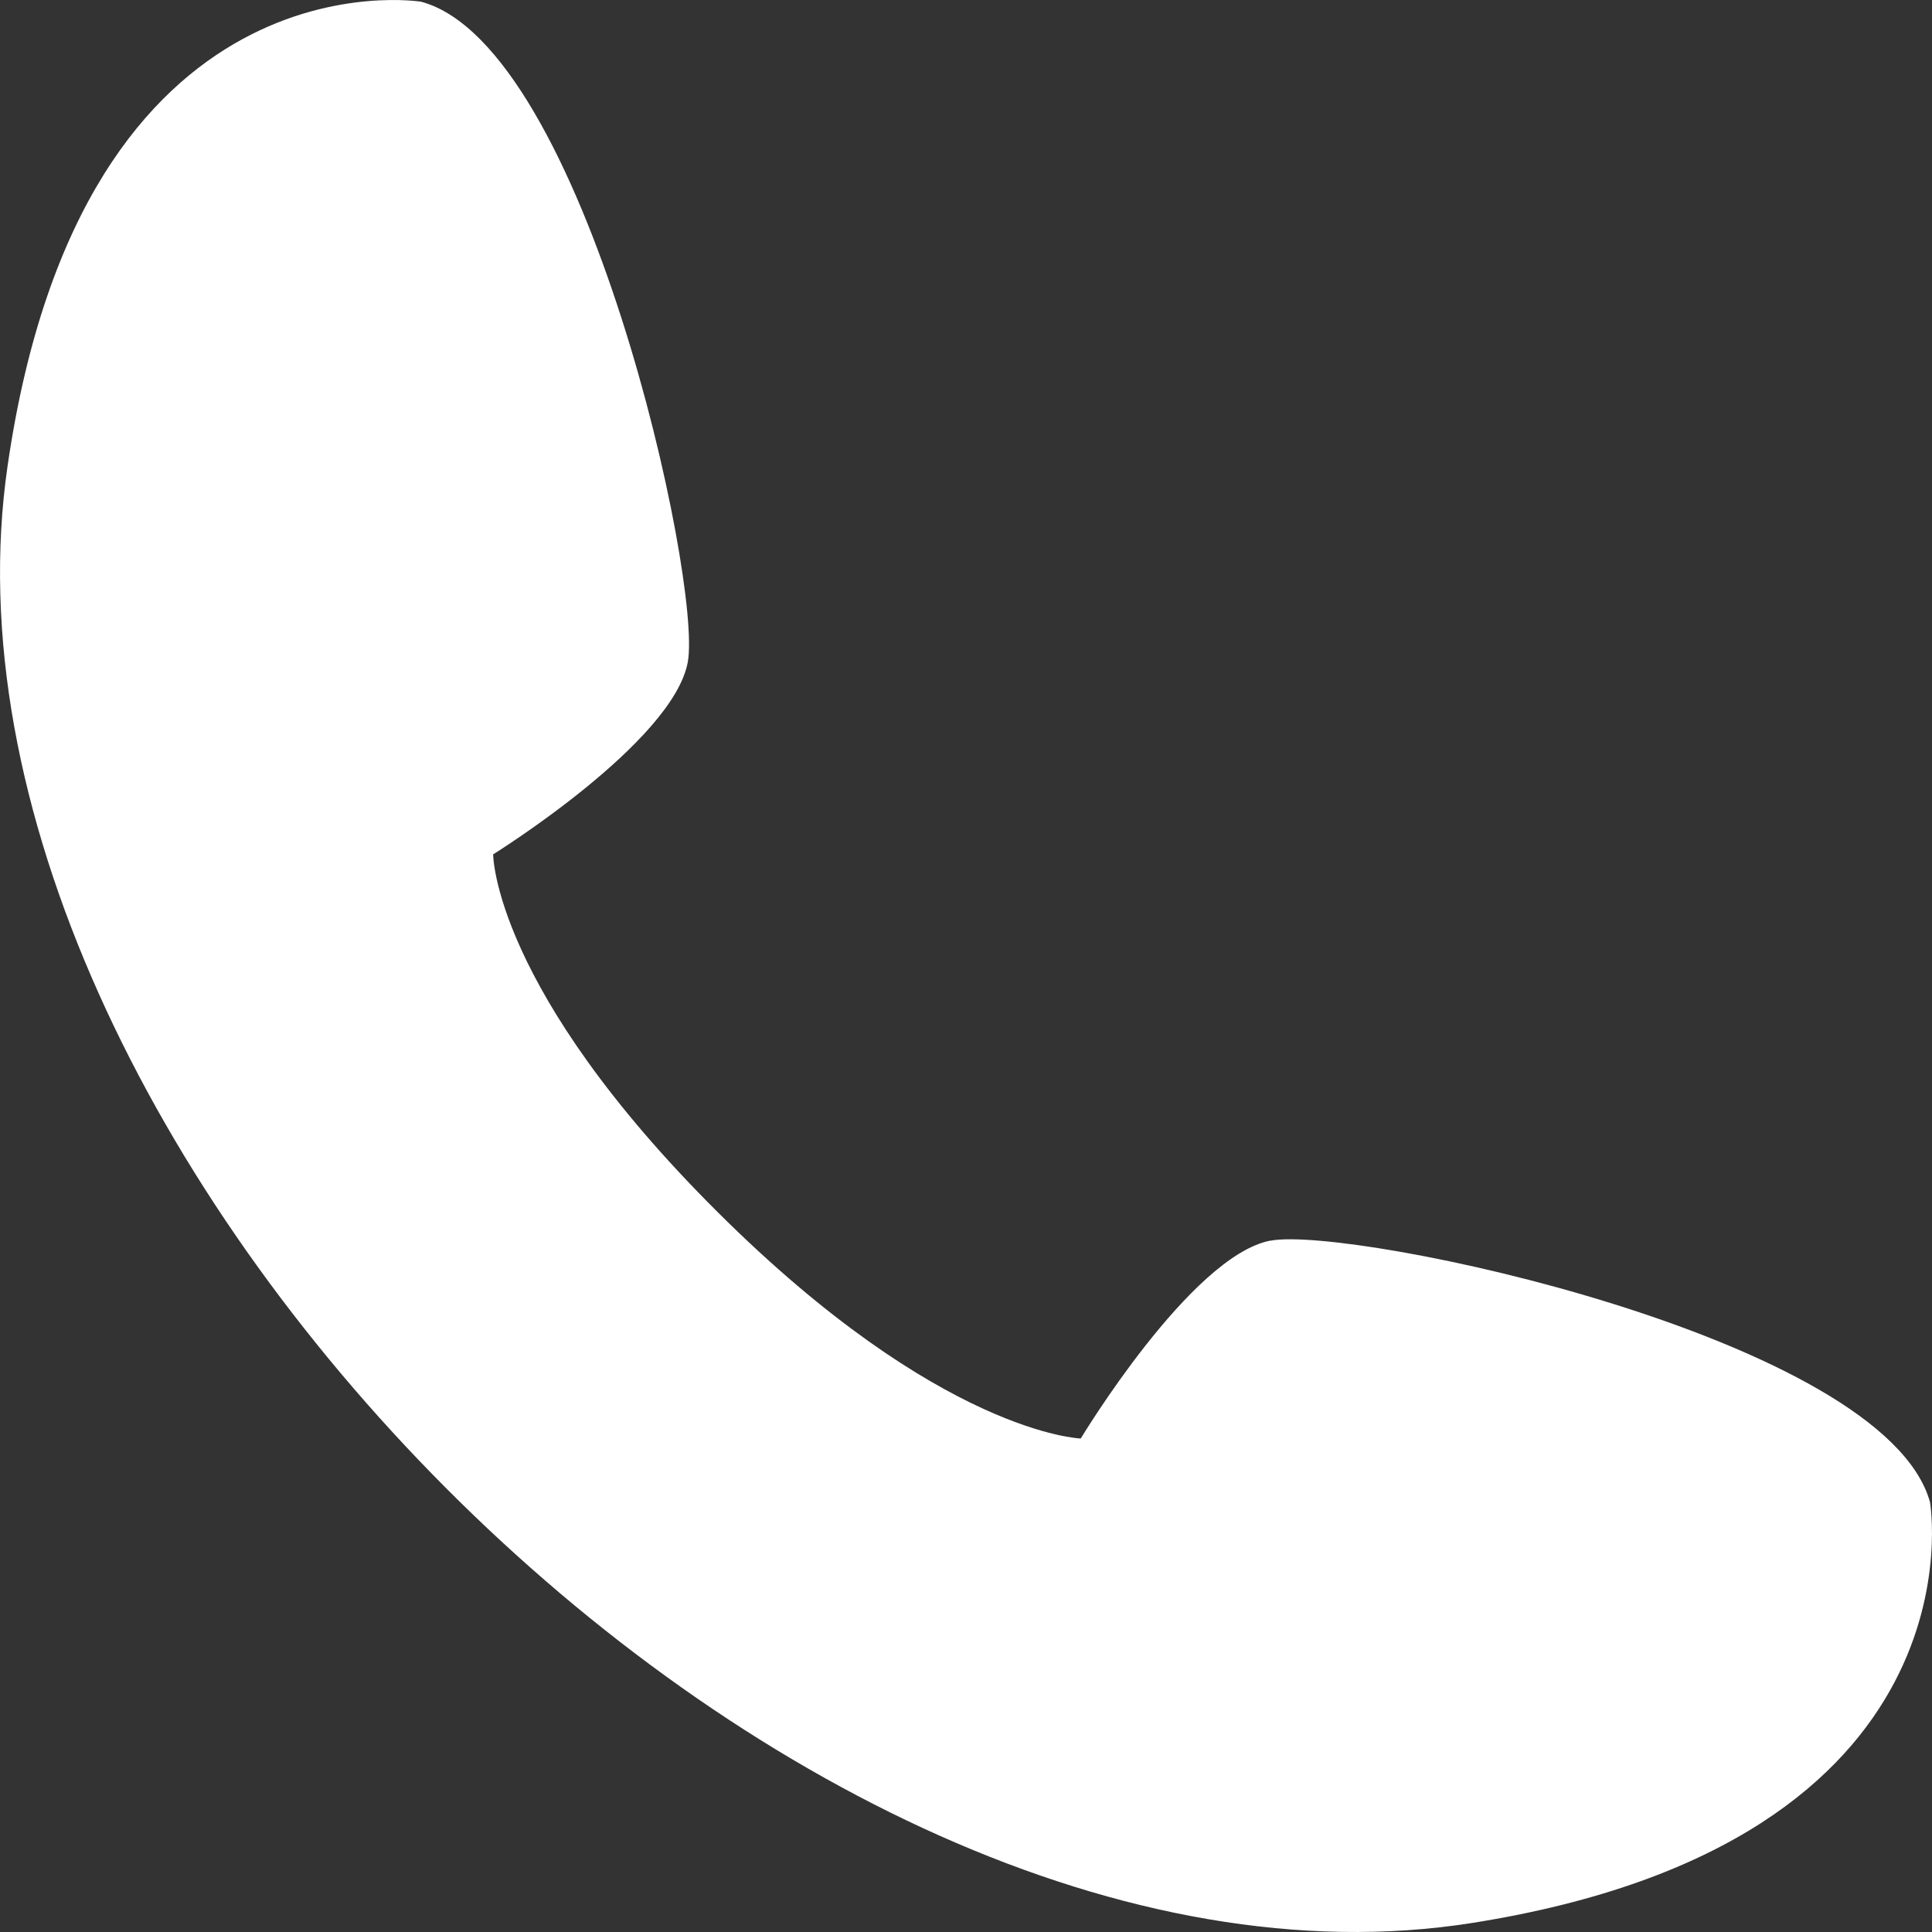 <svg width="28" height="28" viewBox="0 0 28 28" fill="none" xmlns="http://www.w3.org/2000/svg">
<rect x="0" y="0" width="28" height="28" fill="#333333" stroke="none"/>
<path d="M18.405 17.981C17.251 18.212 15.663 20.848 15.663 20.848C15.663 20.848 13.633 20.785 10.402 17.568C7.147 14.328 7.147 12.382 7.147 12.382C7.147 12.382 9.754 10.762 9.968 9.595C10.181 8.427 8.482 0.668 6.104 0.025C6.104 0.025 1.199 -0.777 0.109 6.759C-1.306 16.52 11.389 29.442 21.335 27.869C28.817 26.686 27.971 21.77 27.971 21.77C27.308 19.379 19.566 17.759 18.413 17.981H18.405Z" fill="white"/>
</svg>
